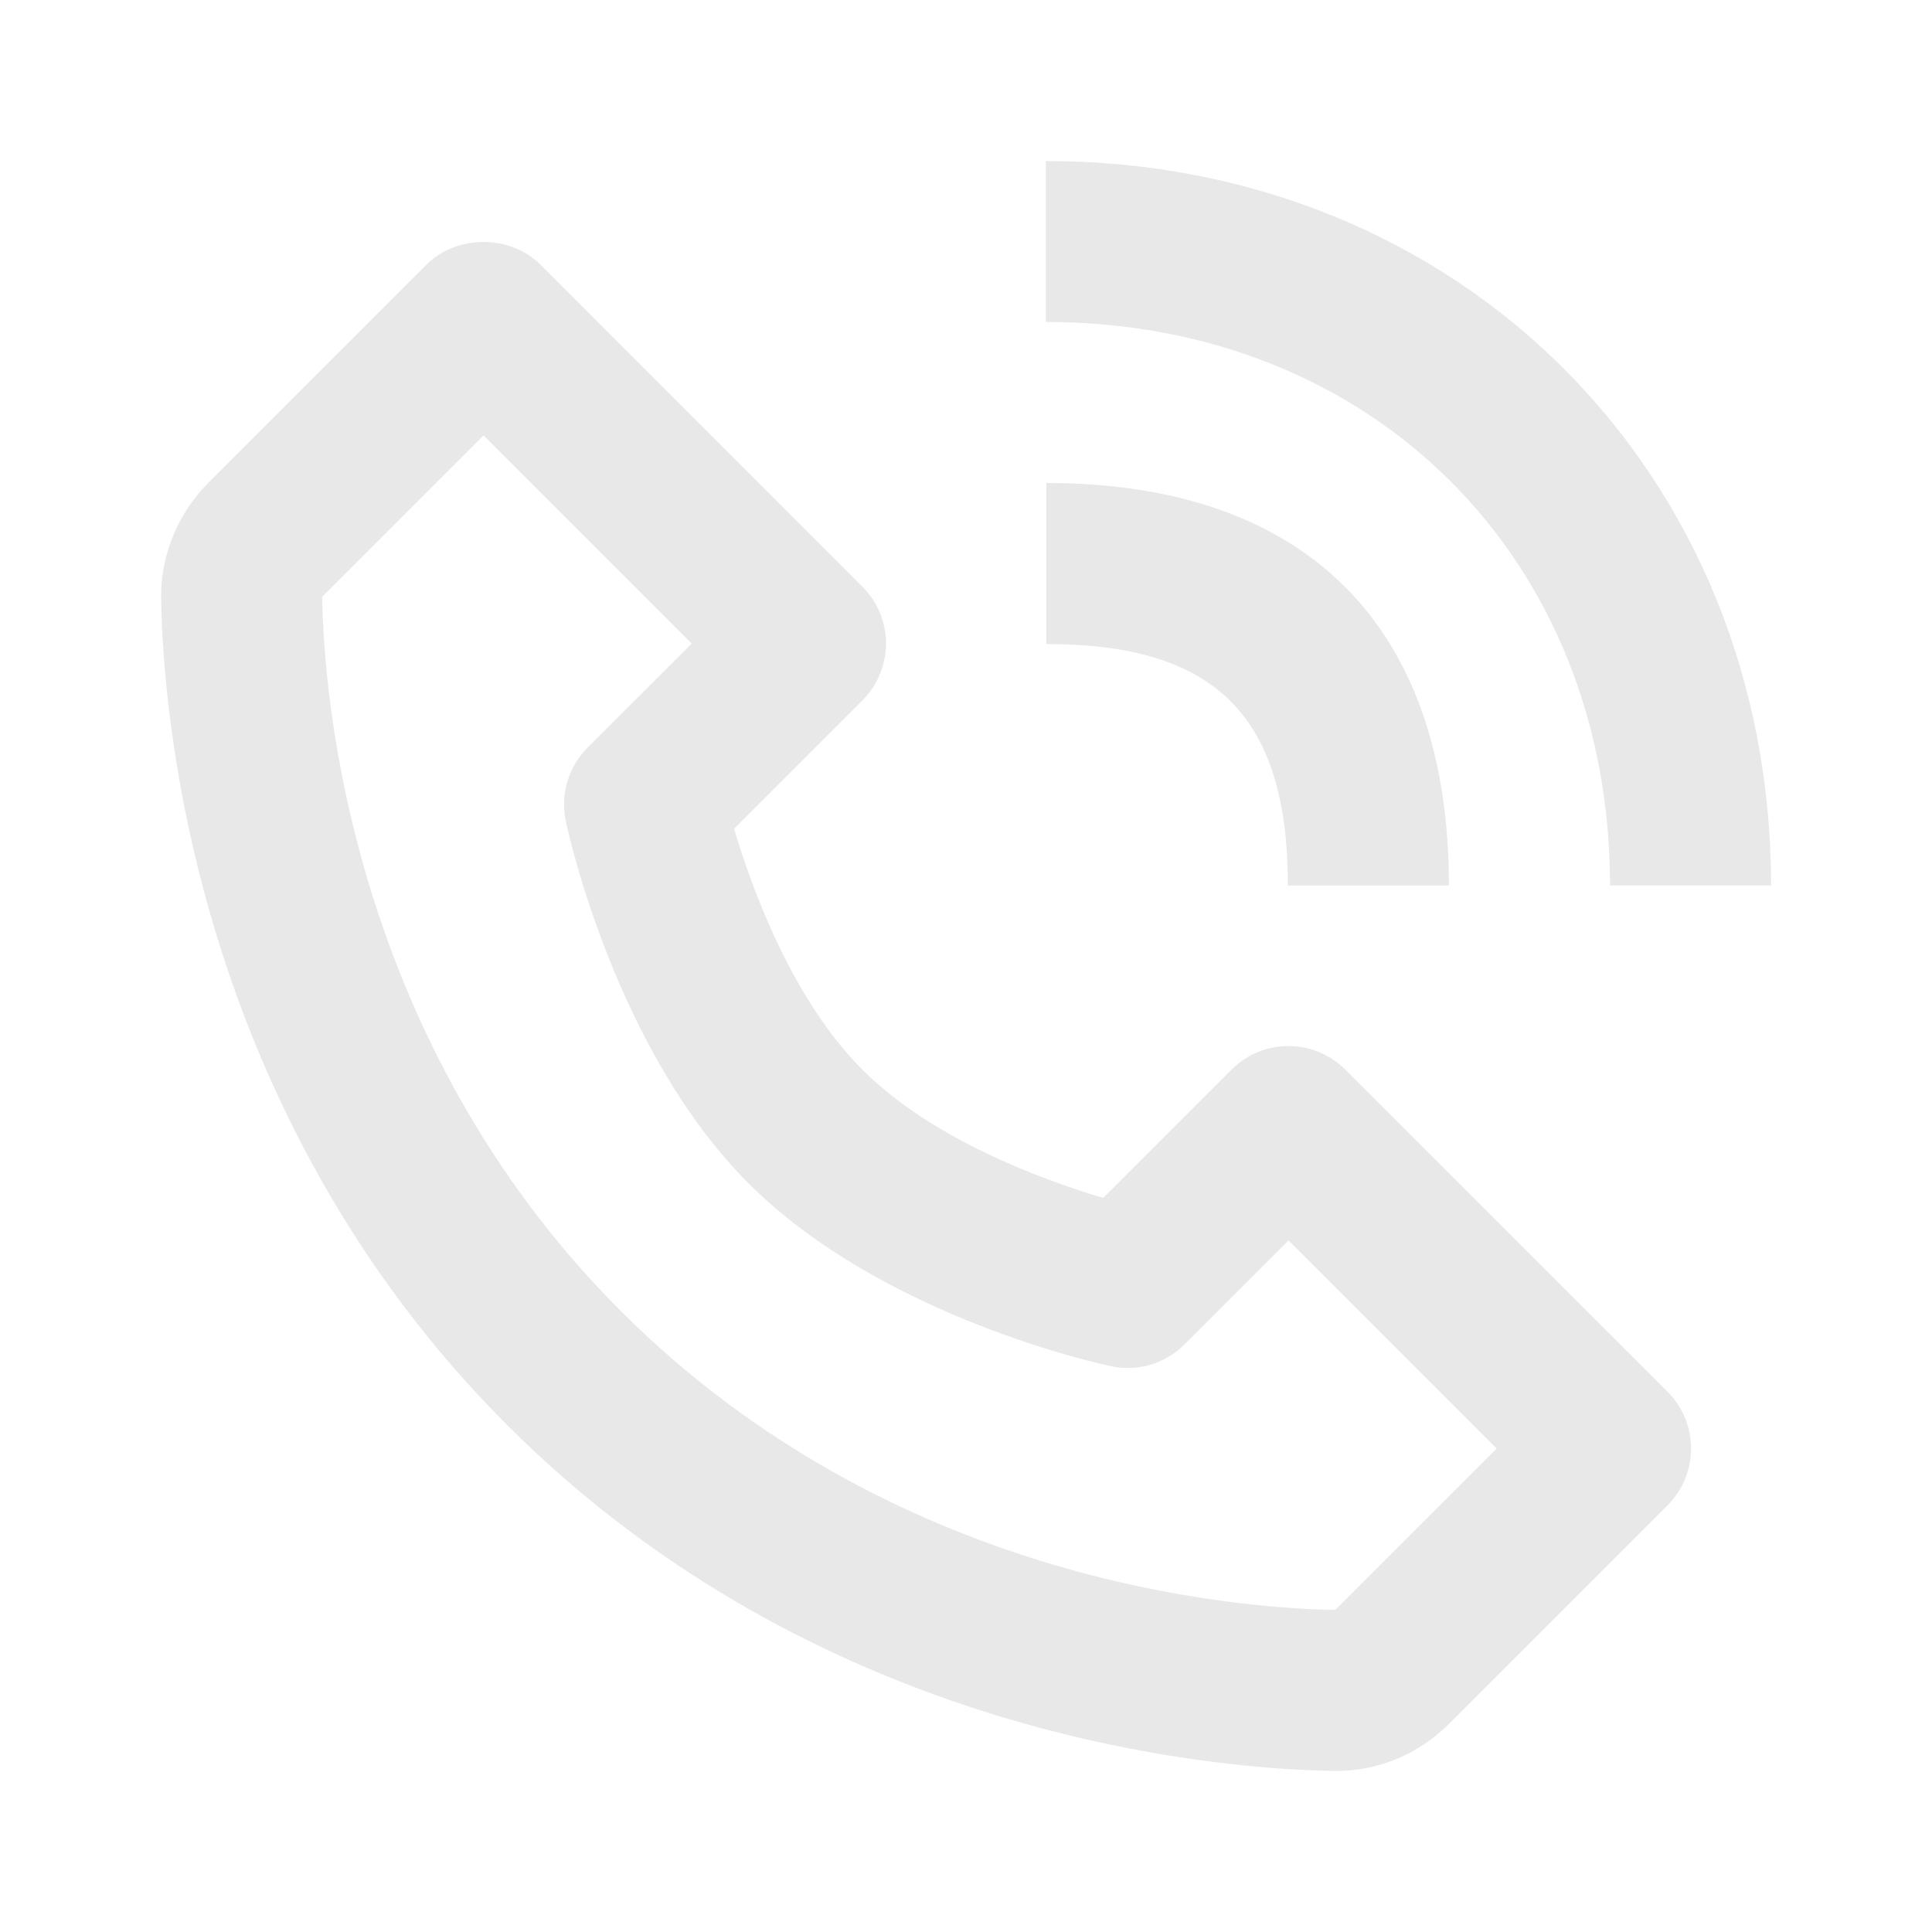 <?xml version="1.0" encoding="UTF-8"?>
<svg xmlns="http://www.w3.org/2000/svg" width="20" height="20" viewBox="0 0 20 20" fill="none">
  <path d="M13.806 18.333C13.811 18.333 13.826 18.333 13.83 18.333C14.27 18.333 14.686 18.159 15.001 17.844L17.261 15.584C17.587 15.258 17.587 14.732 17.261 14.406L13.927 11.073C13.601 10.747 13.075 10.747 12.749 11.073L11.421 12.401C10.805 12.218 9.656 11.801 8.927 11.073C8.199 10.344 7.782 9.195 7.599 8.579L8.927 7.251C9.253 6.925 9.253 6.398 8.927 6.073L5.594 2.739C5.281 2.427 4.728 2.427 4.416 2.739L2.156 4.999C1.84 5.316 1.661 5.751 1.668 6.195C1.687 7.382 2.001 11.503 5.25 14.752C8.498 18 12.62 18.313 13.806 18.333ZM5.006 4.507L7.161 6.662L6.083 7.739C5.884 7.938 5.799 8.224 5.857 8.499C5.877 8.595 6.366 10.868 7.75 12.251C9.133 13.634 11.406 14.123 11.502 14.143C11.779 14.202 12.063 14.117 12.261 13.918L13.339 12.84L15.494 14.995L13.822 16.666C12.782 16.648 9.224 16.369 6.428 13.573C3.623 10.768 3.351 7.197 3.335 6.178L5.006 4.507ZM16.667 9.166H18.334C18.334 4.891 15.107 1.667 10.826 1.667V3.333C14.211 3.333 16.667 5.786 16.667 9.166Z" fill="#E8E8E8"></path>
  <path d="M10.832 6.667C12.585 6.667 13.332 7.414 13.332 9.167H14.999C14.999 6.479 13.52 5 10.832 5V6.667Z" fill="#E8E8E8"></path>
</svg>
